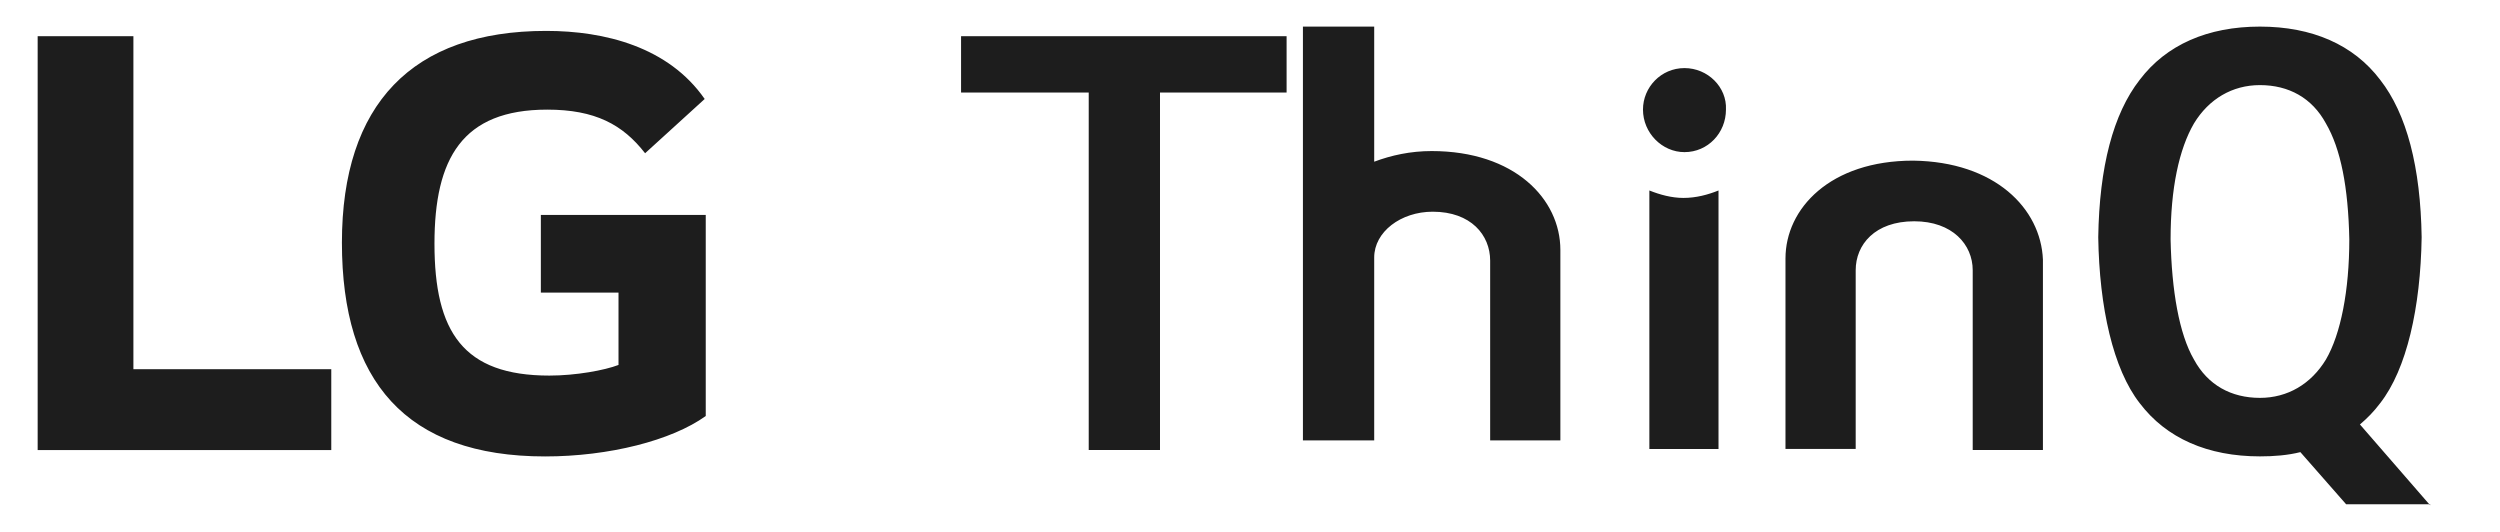 <svg width="47" height="10" viewBox="0 0 47 10" fill="none" xmlns="http://www.w3.org/2000/svg">
<g clip-path="url(#clip0_5512_161626)">
<path fill-rule="evenodd" clip-rule="evenodd" d="M25.835 3.04C26.155 2.92 26.515 2.84 26.915 2.84C28.475 2.84 29.335 3.74 29.335 4.7V8.28H28.015V4.9C28.015 4.42 27.655 3.98 26.935 3.98C26.335 3.98 25.835 4.36 25.835 4.84V8.28H24.495V0.5H25.835V3.04ZM2.508 0.681H0.708V8.461H6.228V6.941H2.508V0.681ZM10.168 5.501H11.628V6.861C11.368 6.961 10.828 7.061 10.328 7.061C8.708 7.061 8.168 6.241 8.168 4.581C8.168 2.981 8.688 2.061 10.288 2.061C11.188 2.061 11.708 2.341 12.128 2.881L13.248 1.861C12.568 0.881 11.368 0.581 10.268 0.581C7.748 0.581 6.428 1.961 6.428 4.561C6.428 7.161 7.628 8.581 10.248 8.581C11.448 8.581 12.628 8.281 13.268 7.821V4.041H10.168V5.501ZM18.068 1.74H20.468V8.46H21.808V1.74H24.188V0.68H18.068V1.74ZM30.888 2.06C30.888 1.64 31.228 1.28 31.668 1.28C32.108 1.28 32.468 1.64 32.448 2.06C32.448 2.5 32.108 2.86 31.668 2.86C31.248 2.86 30.888 2.5 30.888 2.06ZM31.008 3.581V8.441H32.308V3.581C32.108 3.661 31.888 3.721 31.648 3.721C31.428 3.721 31.208 3.661 31.008 3.581ZM35.967 3.02C34.407 3.02 33.567 3.92 33.567 4.86V8.44H34.887V5.08C34.887 4.6 35.247 4.16 35.987 4.16C36.707 4.16 37.087 4.6 37.087 5.08V8.46H38.407V4.88C38.367 3.92 37.507 3.04 35.967 3.02ZM45.67 9.48L45.687 9.5V9.48H45.67ZM45.67 9.48L44.367 7.98C44.507 7.86 44.627 7.74 44.747 7.58C45.247 6.94 45.507 5.78 45.527 4.46C45.507 3.14 45.247 2.14 44.747 1.5C44.247 0.84 43.467 0.5 42.487 0.5C41.507 0.5 40.727 0.84 40.227 1.5C39.727 2.14 39.467 3.14 39.447 4.46C39.467 5.78 39.727 6.94 40.227 7.58C40.727 8.24 41.507 8.58 42.487 8.58C42.747 8.58 43.007 8.56 43.247 8.5L44.107 9.48H45.67ZM40.807 4.5C40.827 5.46 40.967 6.28 41.247 6.76C41.507 7.24 41.947 7.48 42.487 7.48C43.007 7.48 43.447 7.22 43.727 6.76C44.007 6.28 44.167 5.46 44.167 4.5C44.147 3.52 44.007 2.8 43.727 2.32C43.467 1.84 43.027 1.6 42.487 1.6C41.967 1.6 41.527 1.86 41.247 2.32C40.967 2.8 40.807 3.54 40.807 4.5Z" fill="#1D1D1D"/>
</g>
<defs>
<clipPath id="clip0_5512_161626">
<rect width="46" height="9" fill="white" transform="translate(0.5 0.5)"/>
</clipPath>
</defs>
</svg>

